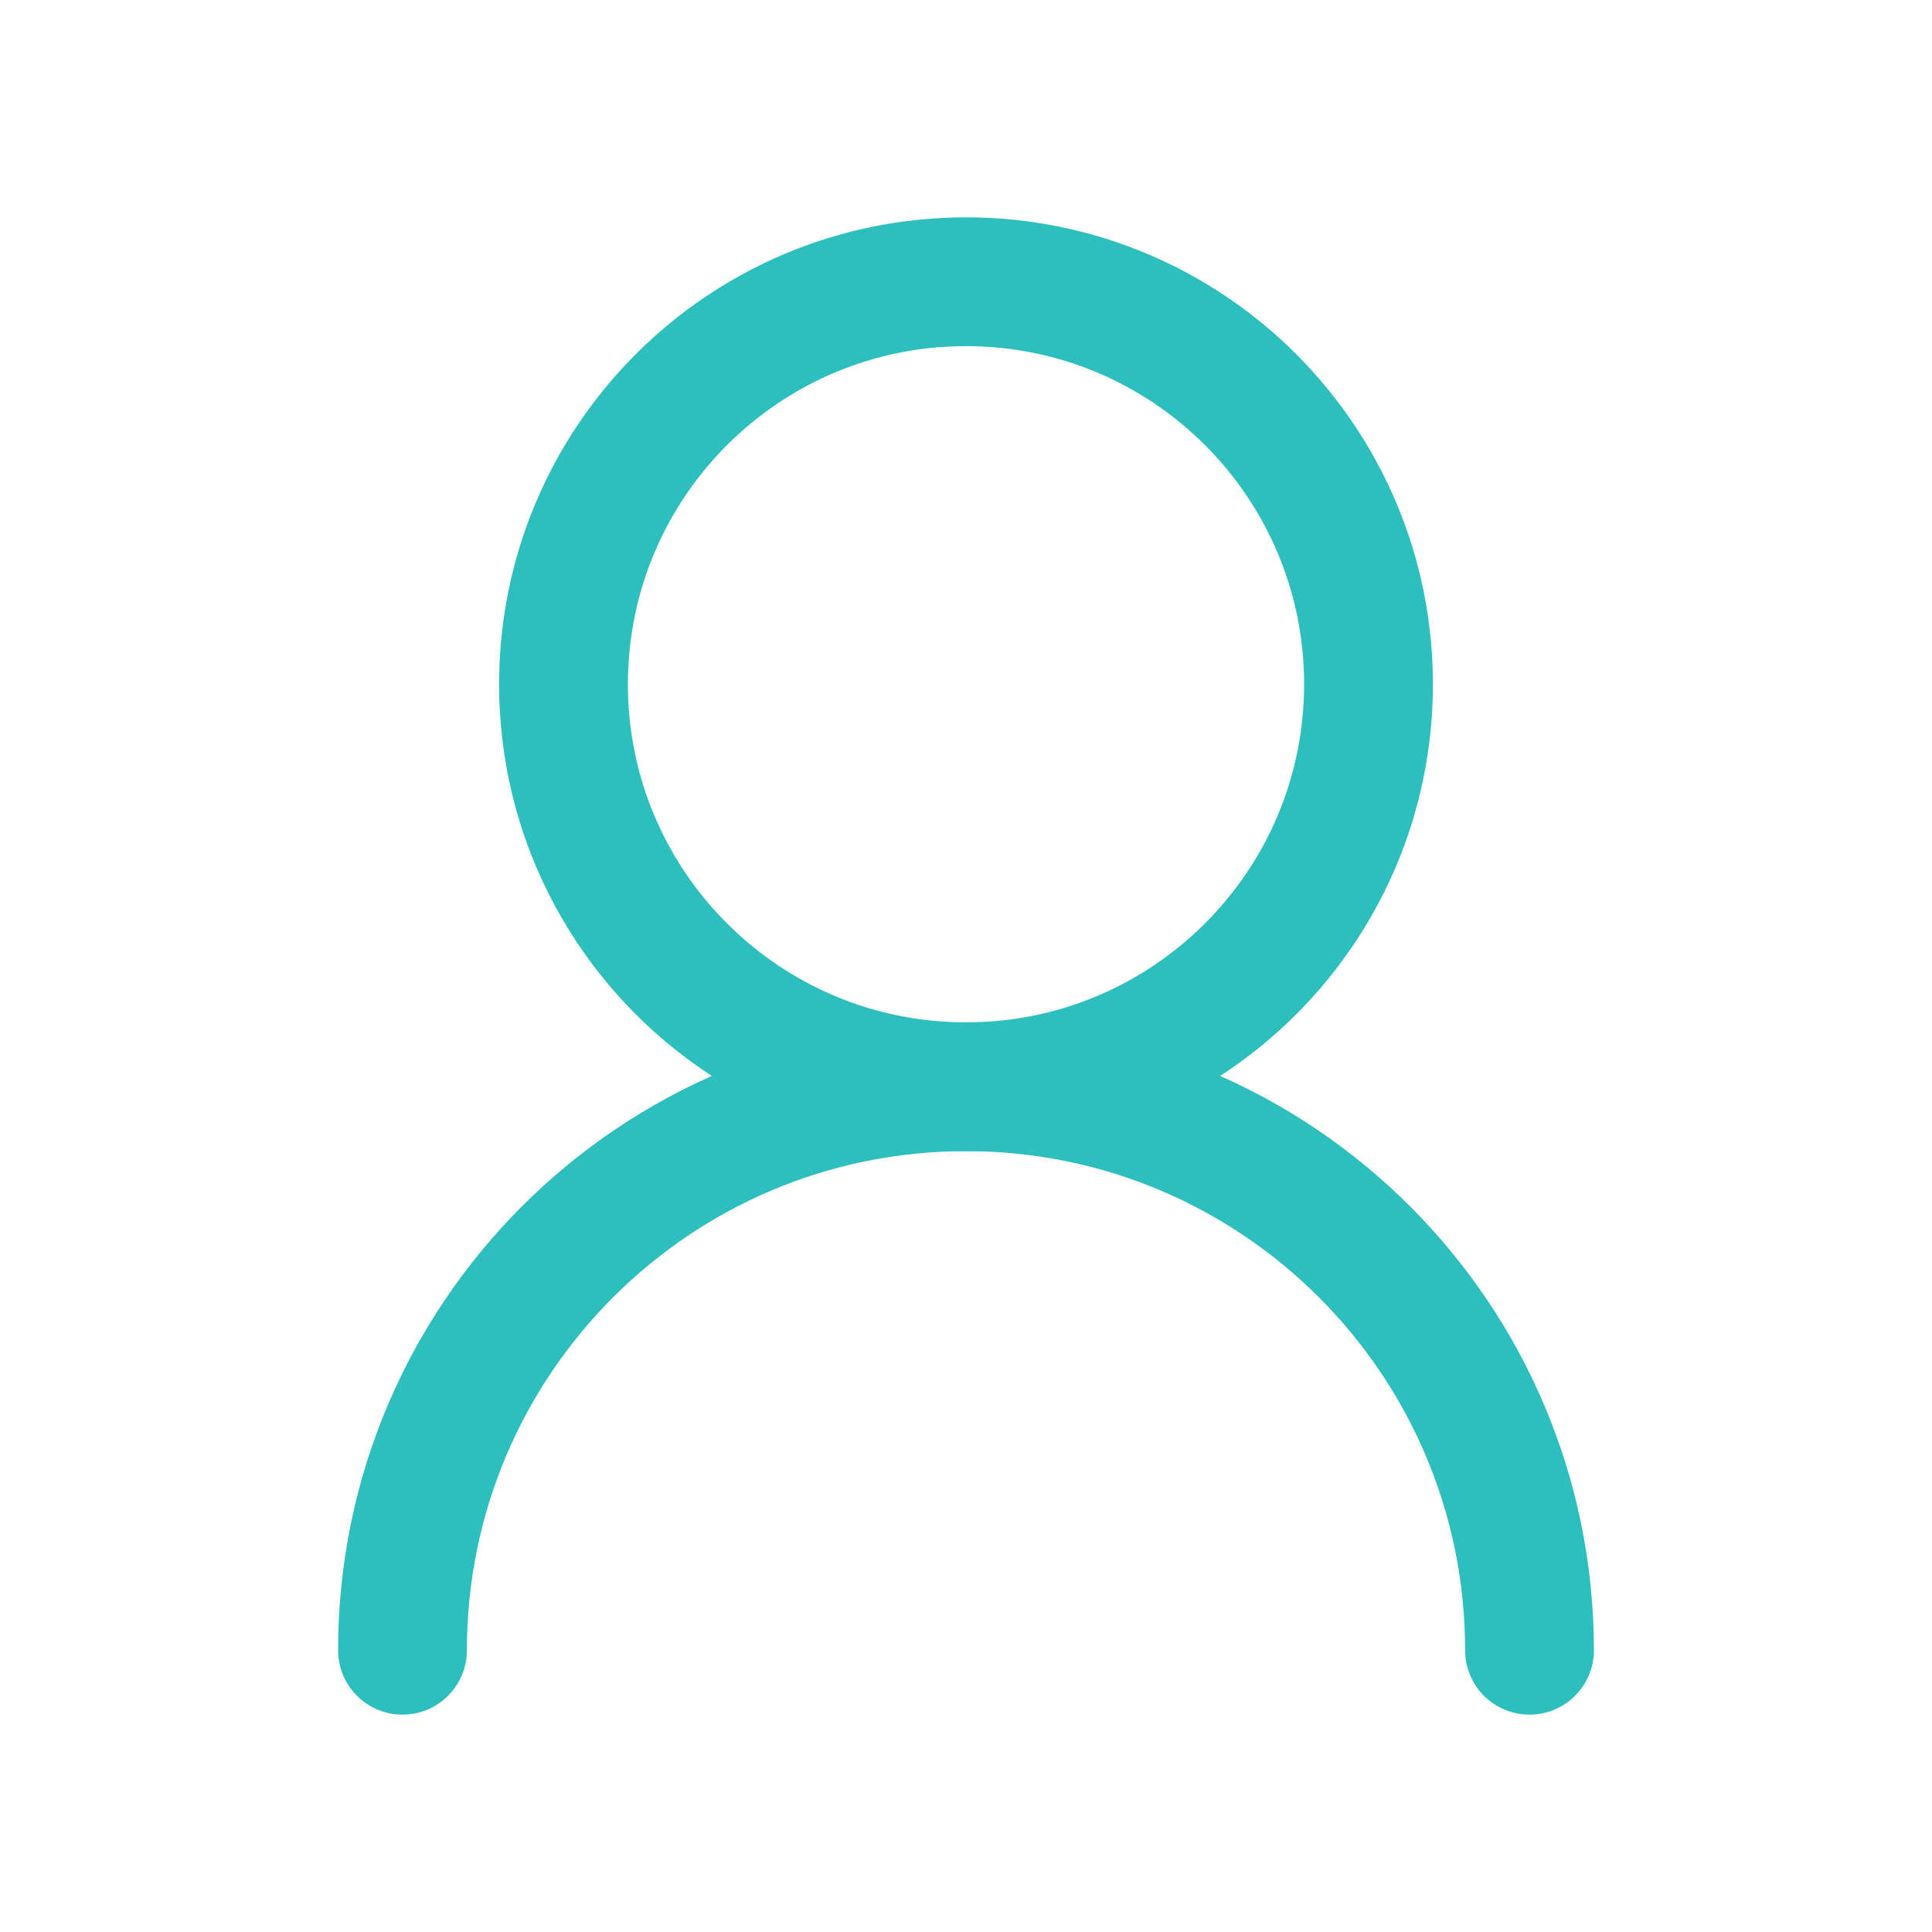 <svg width="90" height="90" viewBox="0 0 90 90" fill="none" xmlns="http://www.w3.org/2000/svg">
<path d="M63.75 31.875C63.75 21.52 55.355 13.125 45 13.125C34.645 13.125 26.25 21.52 26.25 31.875C26.25 42.23 34.645 50.625 45 50.625C55.355 50.625 63.75 42.23 63.75 31.875Z" stroke="#2CBFBD" stroke-width="6" stroke-linecap="round" stroke-linejoin="round"/>
<path d="M71.25 76.875C71.25 62.377 59.498 50.625 45 50.625C30.503 50.625 18.75 62.377 18.75 76.875" stroke="#2CBFBD" stroke-width="6" stroke-linecap="round" stroke-linejoin="round"/>
</svg>
